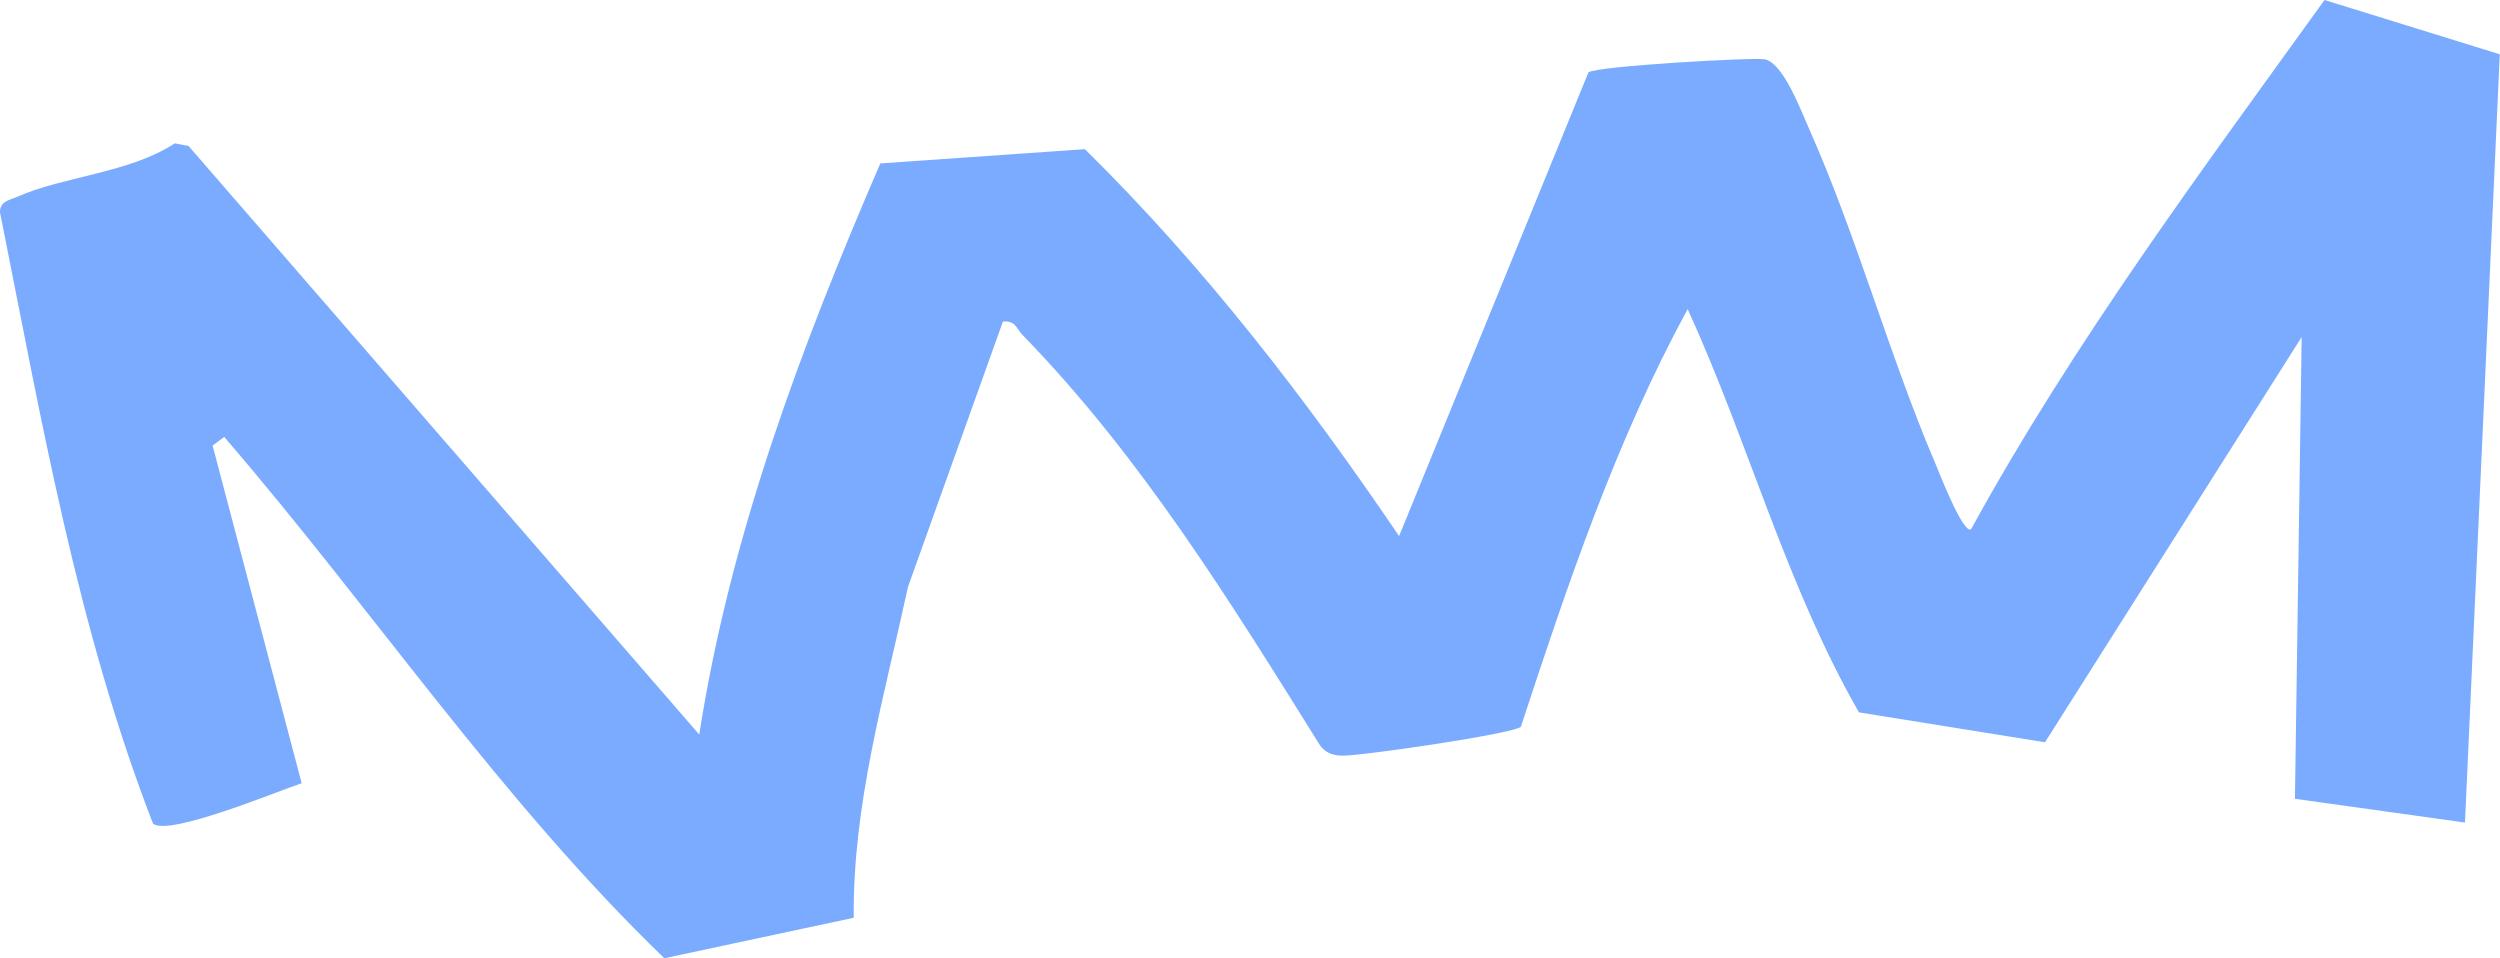 <?xml version="1.0" encoding="UTF-8"?>
<svg id="_レイヤー_2" data-name="レイヤー 2" xmlns="http://www.w3.org/2000/svg" viewBox="0 0 215.55 82.62">
  <defs>
    <style>
      .cls-1 {
        fill: #7babff;
      }
    </style>
  </defs>
  <g id="_背景デザイン" data-name="背景デザイン">
    <path class="cls-1" d="M197.87,68.87l.58-39.81-22.13,34.94-16.04-2.58c-6.3-10.99-9.53-23.31-14.77-34.77-6.18,11.35-10.35,23.74-14.38,36.01-.52.59-14.25,2.61-15.56,2.49-.77-.07-1.28-.25-1.76-.89-7.72-12.36-15.41-24.86-25.63-35.36-.55-.56-.62-1.29-1.71-1.17l-8.18,22.86c-2.04,9.44-4.78,18.79-4.68,28.54l-16.33,3.49c-14.11-13.61-25.16-30.11-37.95-44.95l-1,.75,7.68,29.11c-2.08.69-11.5,4.61-12.82,3.48C6.63,54.06,3.56,36.08,0,18.31c-.02-.97.85-1.06,1.53-1.36,3.95-1.75,9.63-2.03,13.54-4.59l1.19.23,44.03,50.74c2.66-17.14,8.78-33.41,15.61-49.24l17.64-1.23c10.28,10.13,19.02,21.46,27.09,33.36l16.32-39.97c.53-.55,14.53-1.34,15.27-1.13,1.58.44,3.03,4.35,3.75,5.96,4.16,9.36,6.89,19.5,10.92,28.94.31.74,2.36,6.02,3.05,5.62,8.8-16.04,19.81-30.83,30.48-45.64l15.11,4.68-3,66.24-14.67-2.05Z"/>
  </g>
</svg>